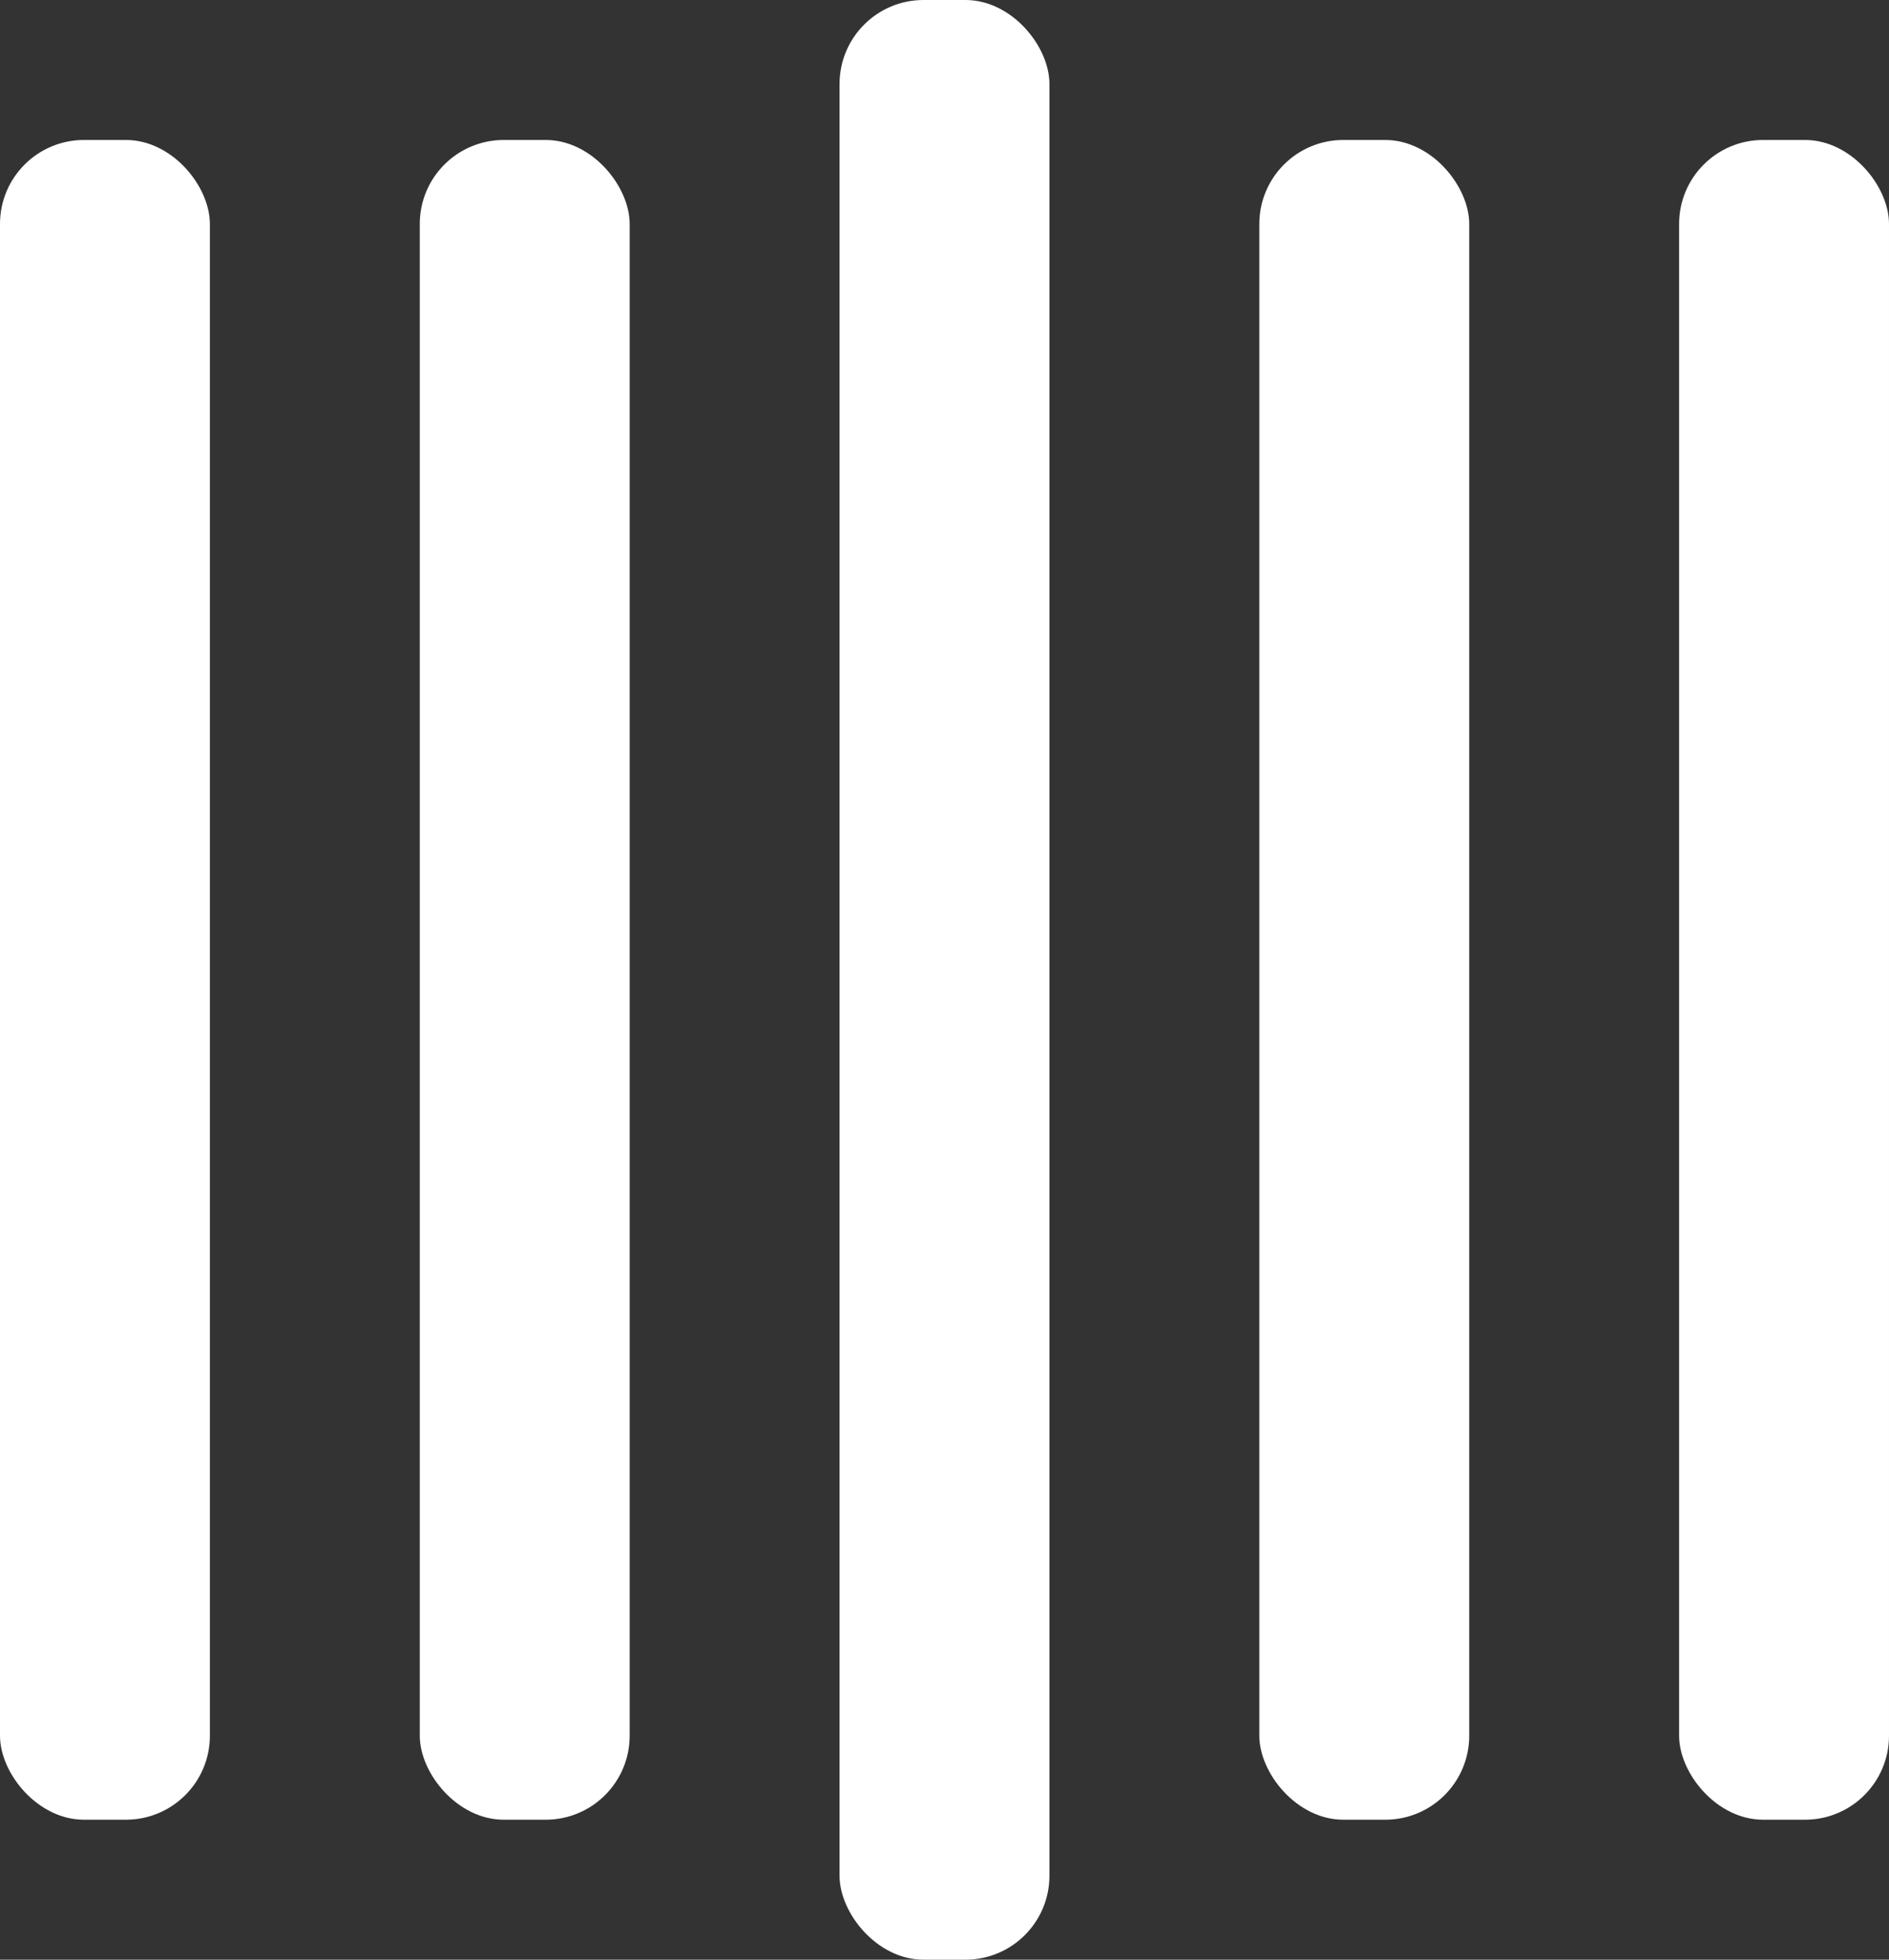 <svg width="135" height="140" viewBox="0 0 135 140" xmlns="http://www.w3.org/2000/svg" fill="#fff">
  <rect x="0" y="0" width="135" height="140" fill="#333333" stroke="none"/>
  <rect y="10" width="15" height="120" rx="6">
    <animate attributeName="height" begin="0.5s" dur="1s" values="120;110;100;90;80;70;60;50;40;140;120" calcMode="linear" repeatCount="indefinite" />
    <animate attributeName="y" begin="0.5s" dur="1s" values="10;15;20;25;30;35;40;45;50;0;10" calcMode="linear" repeatCount="indefinite" />
  </rect>
  <rect x="30" y="10" width="15" height="120" rx="6">
    <animate attributeName="height" begin="0.25s" dur="1s" values="120;110;100;90;80;70;60;50;40;140;120" calcMode="linear" repeatCount="indefinite" />
    <animate attributeName="y" begin="0.25s" dur="1s" values="10;15;20;25;30;35;40;45;50;0;10" calcMode="linear" repeatCount="indefinite" />
  </rect>
  <rect x="60" width="15" height="140" rx="6">
    <animate attributeName="height" begin="0s" dur="1s" values="120;110;100;90;80;70;60;50;40;140;120" calcMode="linear" repeatCount="indefinite" />
    <animate attributeName="y" begin="0s" dur="1s" values="10;15;20;25;30;35;40;45;50;0;10" calcMode="linear" repeatCount="indefinite" />
  </rect>
  <rect x="90" y="10" width="15" height="120" rx="6">
    <animate attributeName="height" begin="0.25s" dur="1s" values="120;110;100;90;80;70;60;50;40;140;120" calcMode="linear" repeatCount="indefinite" />
    <animate attributeName="y" begin="0.25s" dur="1s" values="10;15;20;25;30;35;40;45;50;0;10" calcMode="linear" repeatCount="indefinite" />
  </rect>
  <rect x="120" y="10" width="15" height="120" rx="6">
    <animate attributeName="height" begin="0.5s" dur="1s" values="120;110;100;90;80;70;60;50;40;140;120" calcMode="linear" repeatCount="indefinite" />
    <animate attributeName="y" begin="0.5s" dur="1s" values="10;15;20;25;30;35;40;45;50;0;10" calcMode="linear" repeatCount="indefinite" />
  </rect>
</svg>